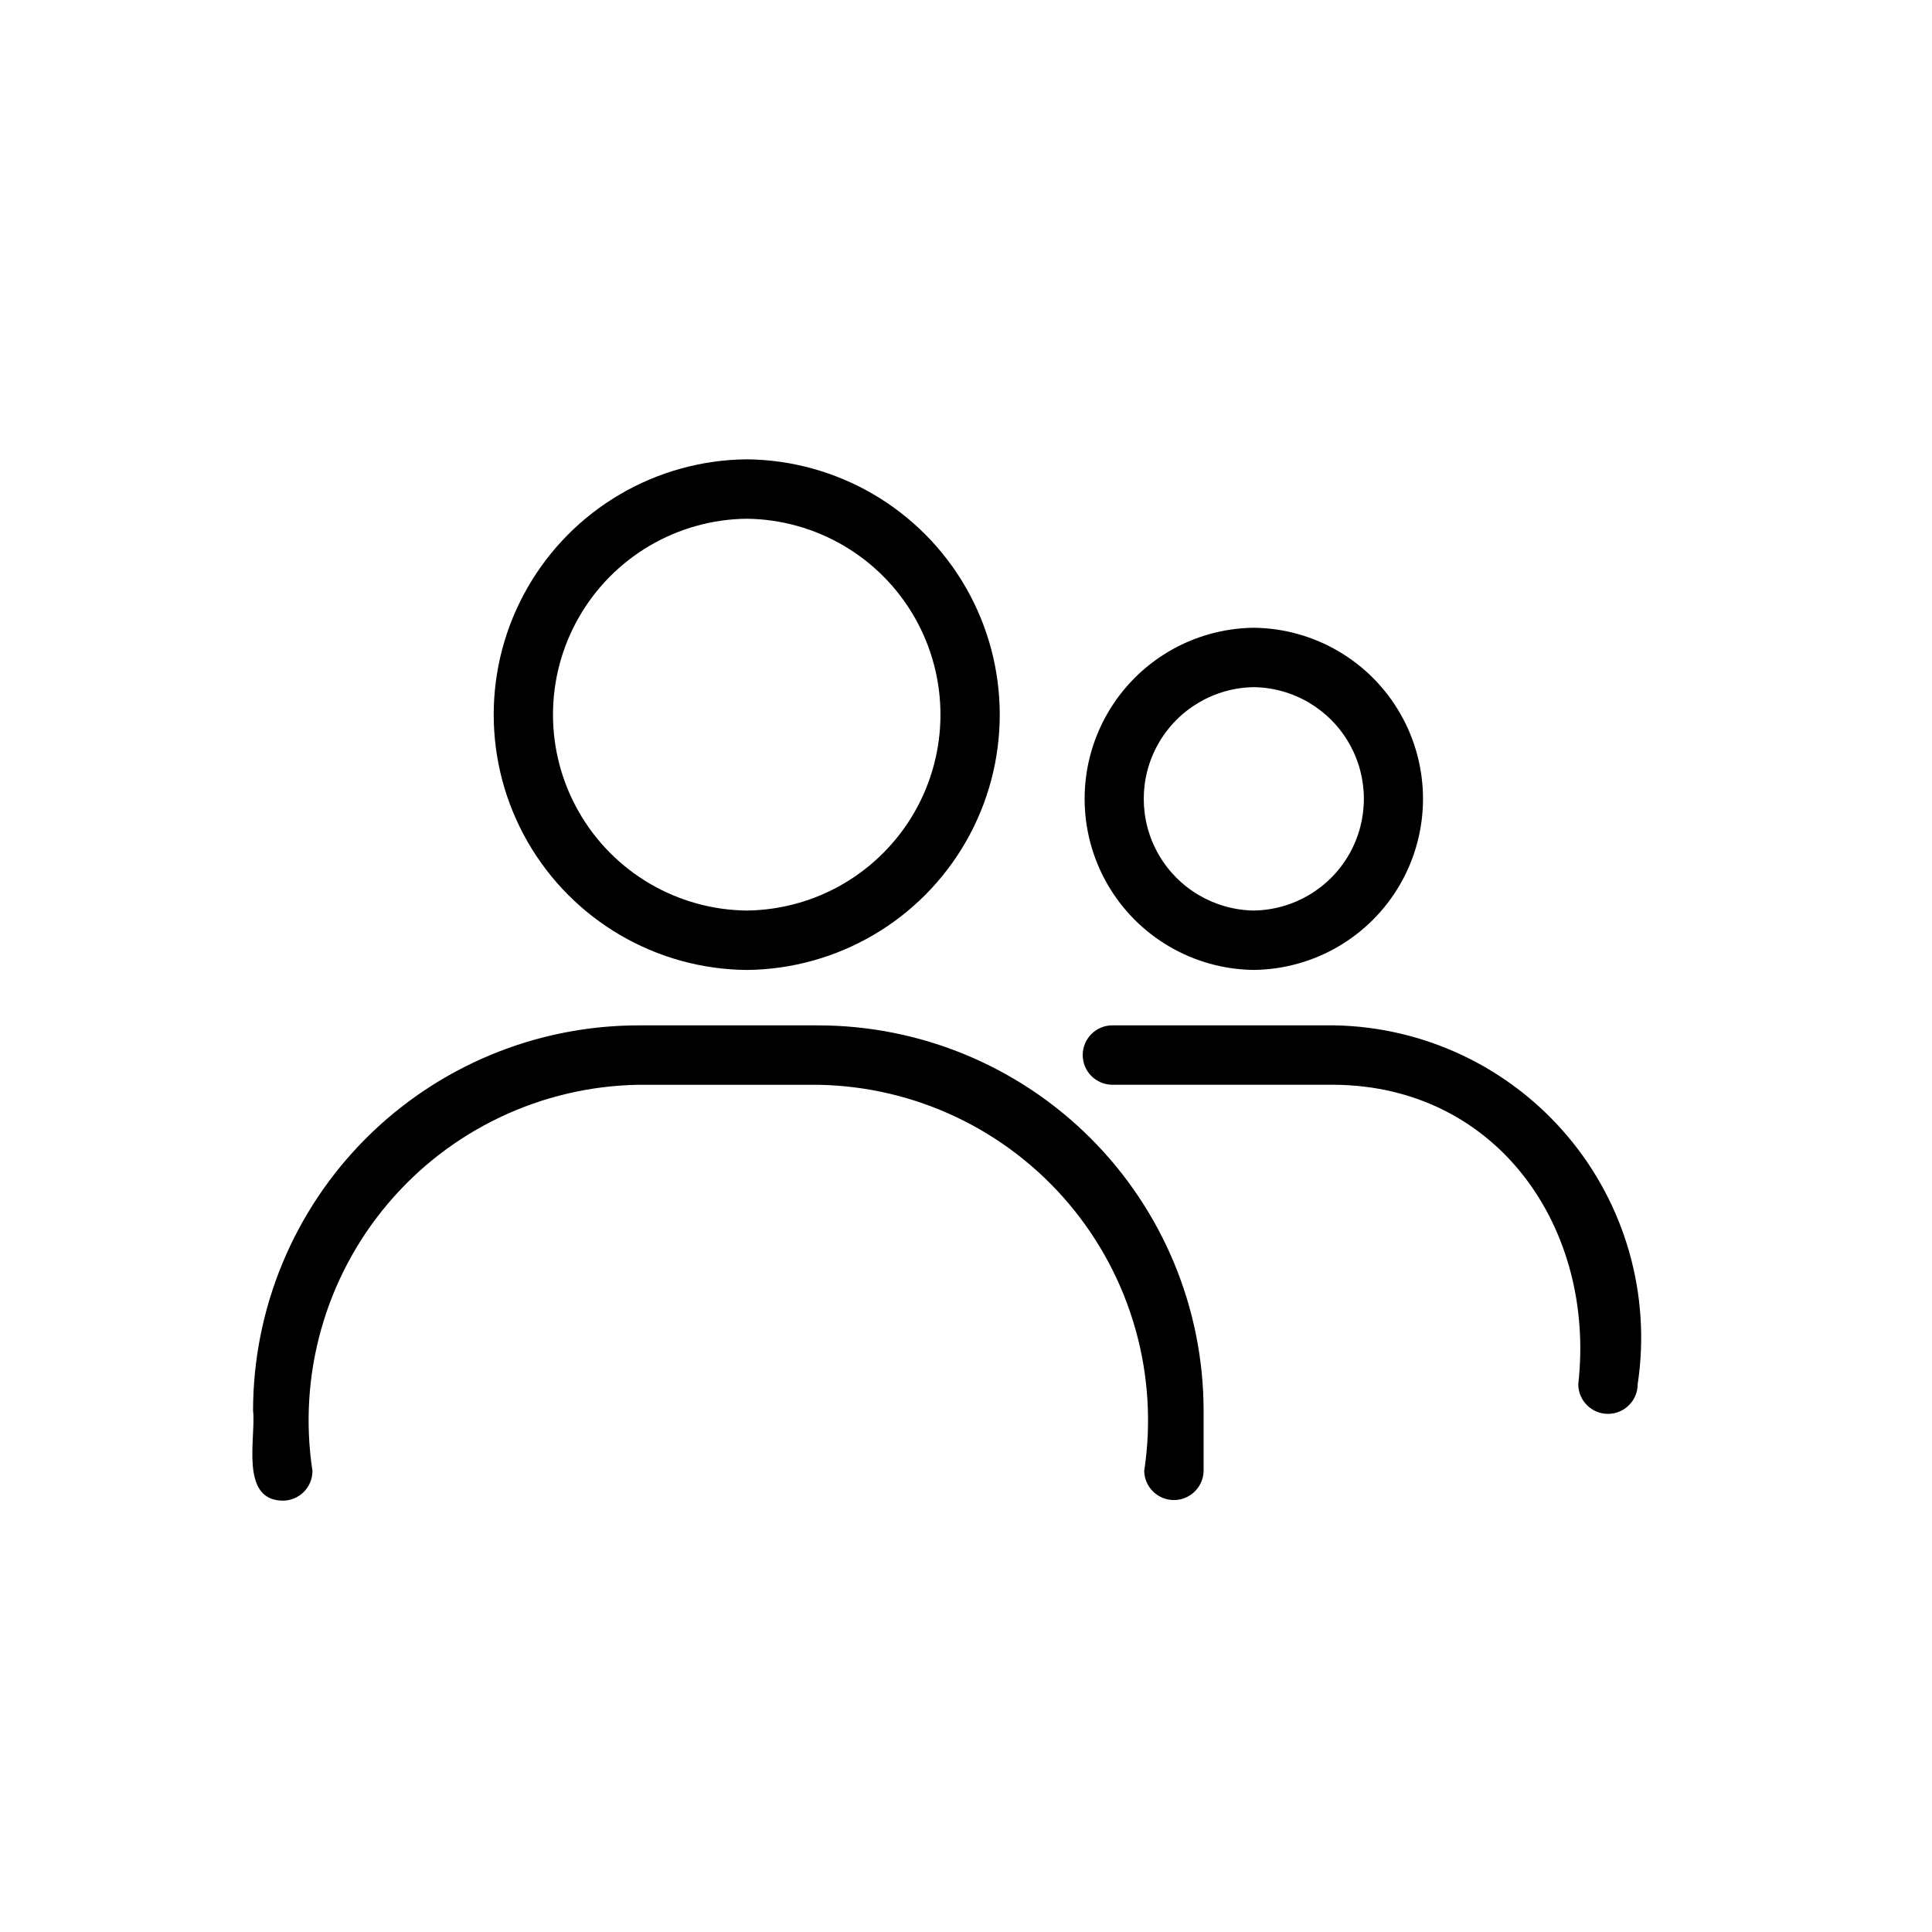 <?xml version="1.0" encoding="UTF-8"?>
<!-- Uploaded to: SVG Repo, www.svgrepo.com, Generator: SVG Repo Mixer Tools -->
<svg fill="#000000" width="800px" height="800px" version="1.1" viewBox="144 144 512 512" xmlns="http://www.w3.org/2000/svg">
 <path d="m341.89 401.05c24.031-0.215 46.141-13.16 58.09-34.004 11.953-20.848 11.953-46.469 0-67.312-11.953-20.848-34.062-33.789-58.09-34.008-24.027 0.219-46.137 13.164-58.09 34.008-11.949 20.848-11.949 46.465 0 67.312 11.953 20.844 34.062 33.789 58.09 34.004zm0-119.58c18.414 0.207 35.336 10.145 44.484 26.125 9.145 15.98 9.145 35.605 0 51.586-9.148 15.98-26.074 25.918-44.484 26.125-18.41-0.207-35.336-10.148-44.48-26.125-9.148-15.98-9.148-35.609 0-51.586 9.145-15.98 26.07-25.922 44.48-26.125zm121.08 236.34v16.008c-0.09 4.285-3.59 7.711-7.875 7.711-4.285 0-7.785-3.426-7.871-7.711 3.875-25.363-3.391-51.16-19.93-70.77-16.543-19.609-40.75-31.117-66.402-31.566h-47.754c-25.648 0.445-49.855 11.953-66.398 31.566-16.543 19.609-23.809 45.406-19.934 70.77 0.004 2.086-0.828 4.09-2.305 5.566-1.477 1.477-3.477 2.305-5.566 2.305-11.539-0.094-7.035-16.941-7.871-23.879 0.027-27.062 10.793-53.008 29.93-72.145s45.082-29.898 72.145-29.93h47.754c27.062 0.031 53.012 10.793 72.148 29.93s29.898 45.082 29.93 72.145zm13.309-116.77h-0.004c16.078-0.18 30.859-8.859 38.848-22.816 7.984-13.953 7.984-31.094-0.004-45.051-7.984-13.953-22.766-22.633-38.844-22.812-16.078 0.18-30.859 8.859-38.848 22.816-7.988 13.953-7.984 31.094 0 45.051 7.988 13.953 22.77 22.633 38.848 22.812zm0-74.938h-0.004c10.473 0.152 20.082 5.828 25.273 14.922 5.191 9.094 5.191 20.258 0 29.352-5.191 9.094-14.805 14.77-25.273 14.922-10.473-0.152-20.082-5.828-25.273-14.922-5.191-9.098-5.191-20.258 0-29.352 5.191-9.094 14.801-14.77 25.273-14.922zm101.73 184.71h-0.004c0 4.348-3.527 7.875-7.875 7.875-4.348 0-7.871-3.527-7.871-7.875 4.656-41.207-21.293-78.984-64.672-79.344h-58.781c-4.348 0-7.871-3.523-7.871-7.871 0-4.348 3.523-7.871 7.871-7.871h58.777c23.855 0.406 46.371 11.09 61.777 29.305s22.203 42.191 18.645 65.781z"/>
</svg>